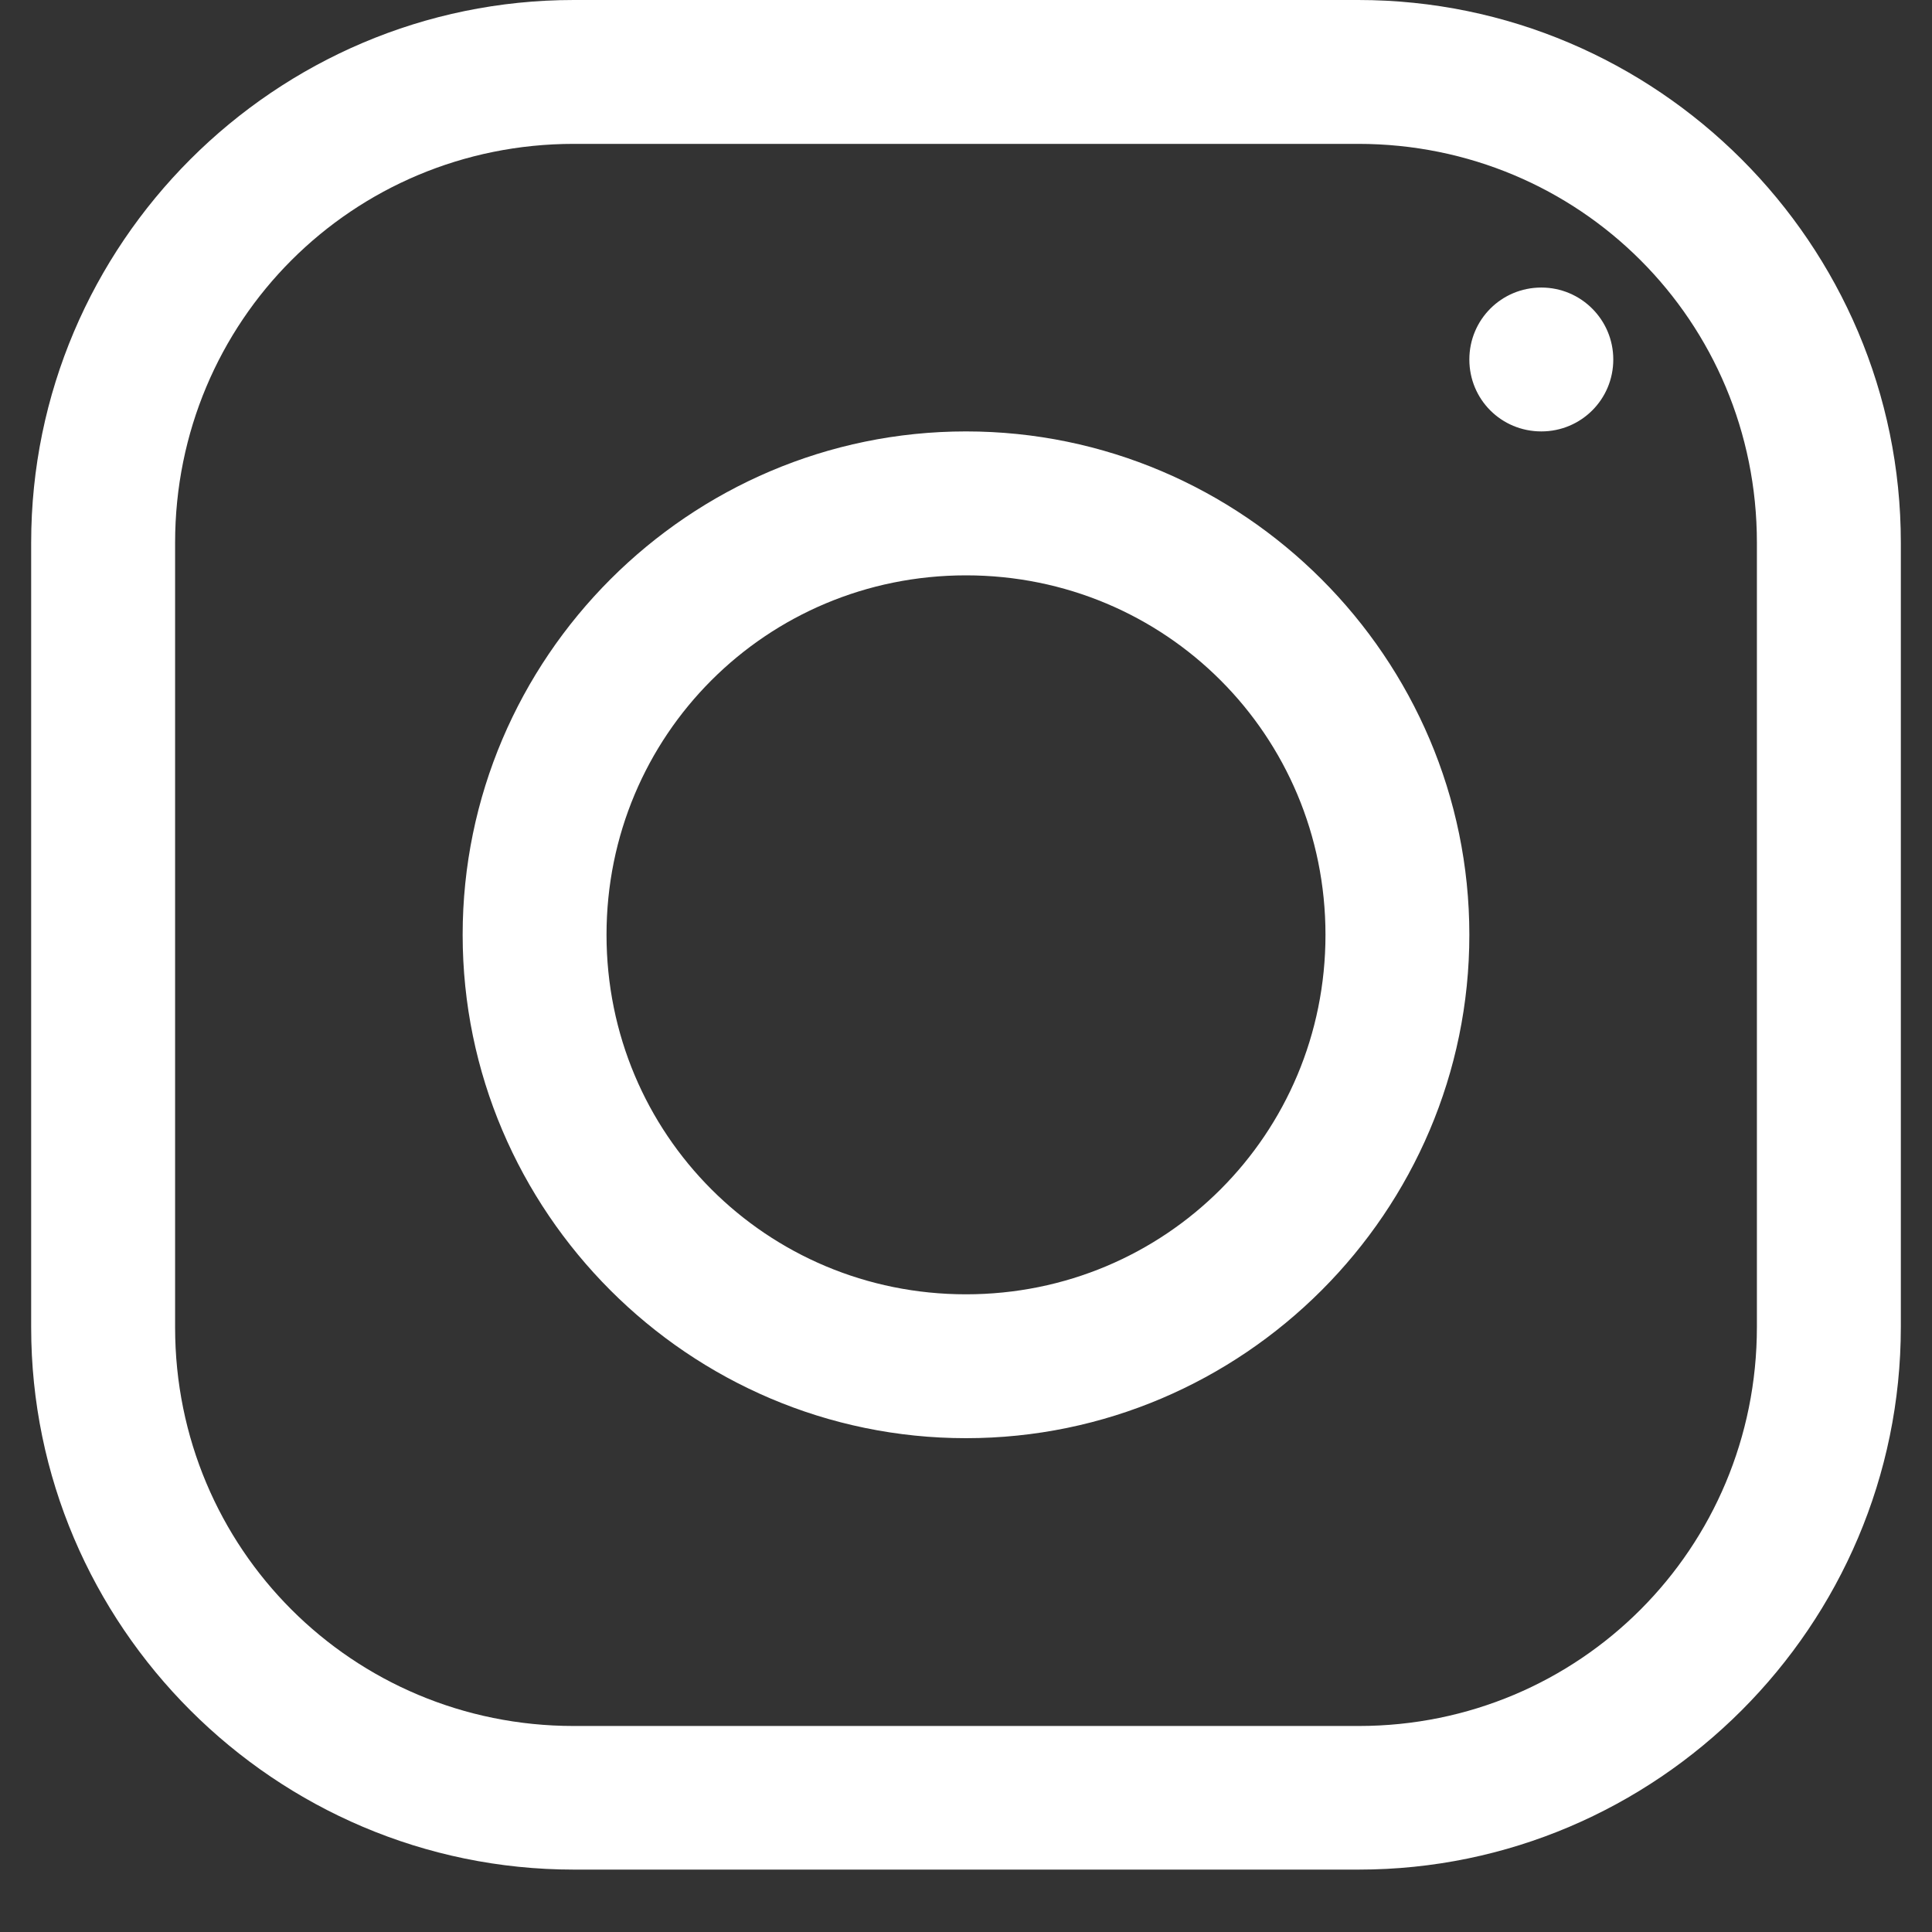 <svg xmlns="http://www.w3.org/2000/svg" xmlns:xlink="http://www.w3.org/1999/xlink" width="40" zoomAndPan="magnify" viewBox="0 0 30 30" height="40" preserveAspectRatio="xMidYMid meet" version="1.0"><rect x="0" y="0" width="30" height="30" fill="#333333" stroke="none"/><defs><clipPath id="d40c9a64cf"><path d="M 0.484 0 L 29.516 0 L 29.516 29.031 L 0.484 29.031 Z M 0.484 0 " clip-rule="nonzero"/></clipPath></defs><g clip-path="url(#d40c9a64cf)"><path fill="#ffffff" d="M 8.91 0 C 4.27 0 0.484 3.785 0.484 8.426 L 0.484 20.613 C 0.484 25.246 4.27 29.031 8.91 29.031 L 21.098 29.031 C 25.73 29.031 29.516 25.246 29.516 20.605 L 29.516 8.426 C 29.516 3.785 25.73 0 21.09 0 Z M 8.91 2.234 L 21.09 2.234 C 24.527 2.234 27.281 4.988 27.281 8.426 L 27.281 20.605 C 27.281 24.043 24.527 26.801 21.098 26.801 L 8.91 26.801 C 5.473 26.801 2.719 24.043 2.719 20.613 L 2.719 8.426 C 2.719 4.988 5.473 2.234 8.91 2.234 Z M 23.934 4.465 C 23.312 4.465 22.816 4.965 22.816 5.582 C 22.816 6.203 23.312 6.699 23.934 6.699 C 24.551 6.699 25.051 6.203 25.051 5.582 C 25.051 4.965 24.551 4.465 23.934 4.465 Z M 15 6.699 C 10.699 6.699 7.184 10.215 7.184 14.516 C 7.184 18.816 10.699 22.332 15 22.332 C 19.301 22.332 22.816 18.816 22.816 14.516 C 22.816 10.215 19.301 6.699 15 6.699 Z M 15 8.934 C 18.098 8.934 20.582 11.418 20.582 14.516 C 20.582 17.613 18.098 20.098 15 20.098 C 11.902 20.098 9.418 17.613 9.418 14.516 C 9.418 11.418 11.902 8.934 15 8.934 Z M 15 8.934 " fill-opacity="1" fill-rule="nonzero"/></g></svg>